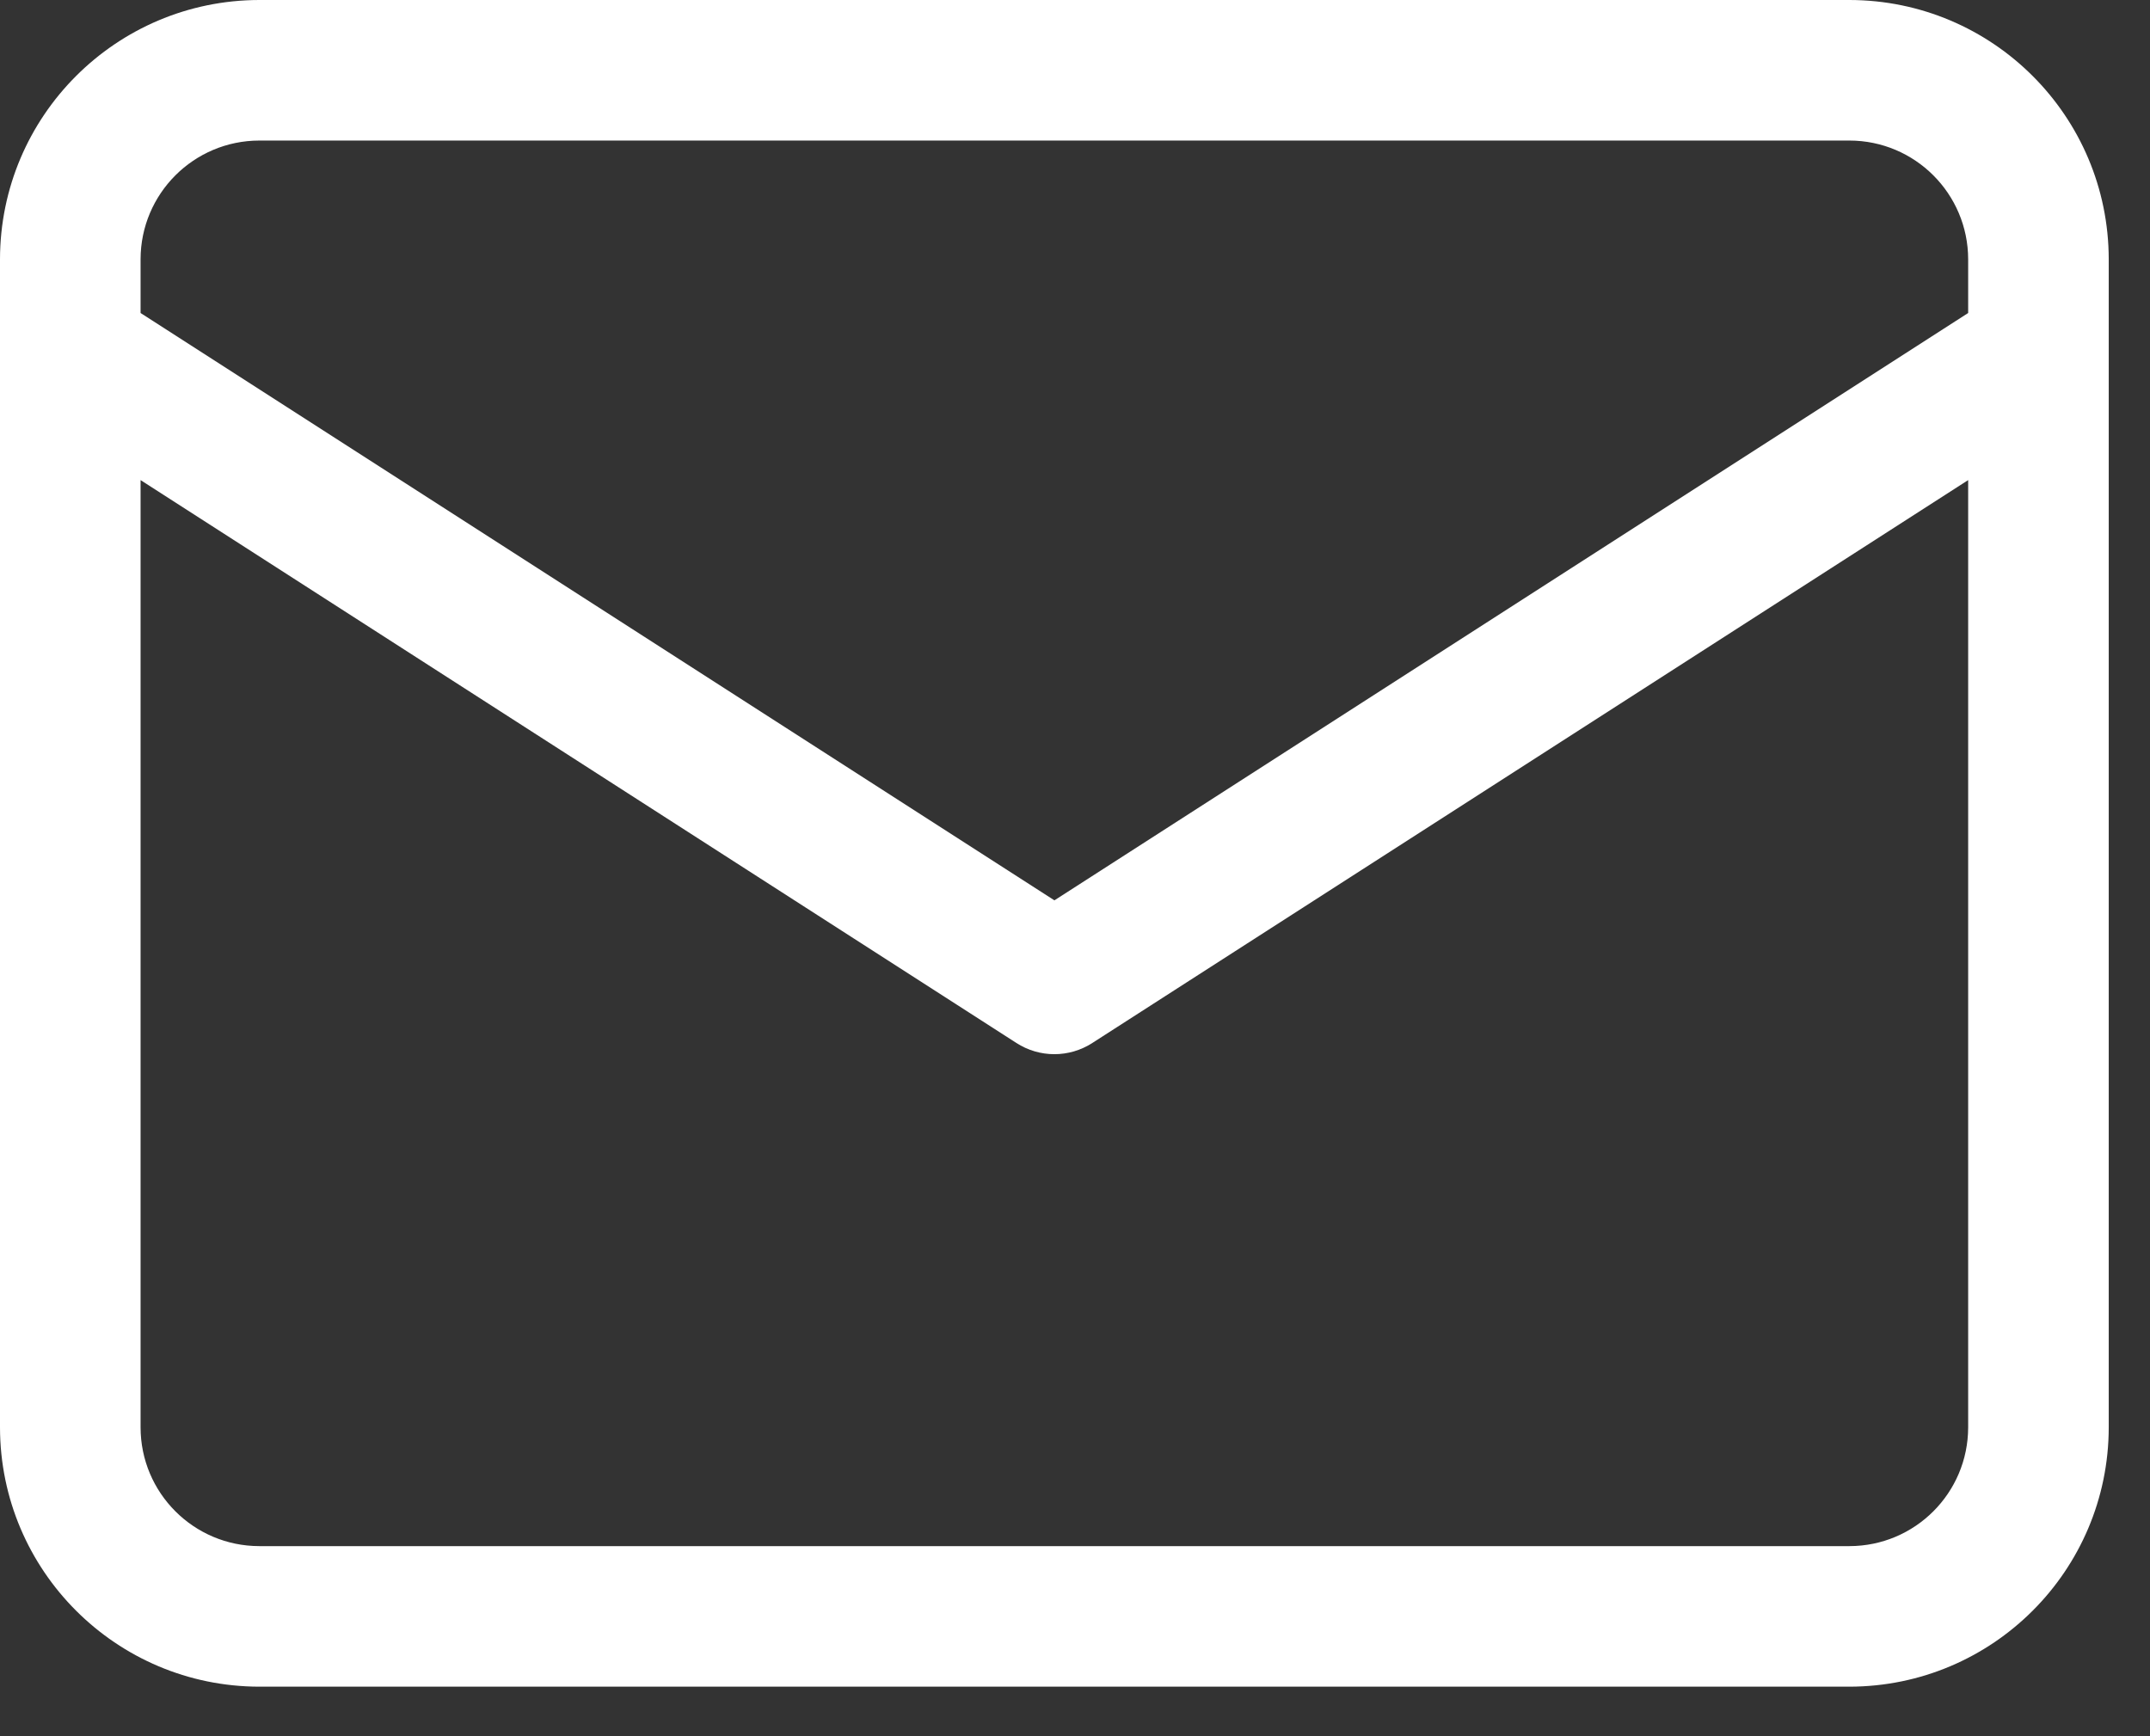 <?xml version="1.0" encoding="UTF-8"?>
<svg width="26px" height="21px" viewBox="0 0 26 21" version="1.1" xmlns="http://www.w3.org/2000/svg" xmlns:xlink="http://www.w3.org/1999/xlink">
    <rect x="0" y="0" width="26" height="21" fill="#333333" stroke="none"/>
    <title>003-email</title>
    <g id="Symbols" stroke="none" stroke-width="1" fill="none" fill-rule="evenodd">
        <g id="Footer" transform="translate(-501, -24)" fill="#FFFFFF" fill-rule="nonzero">
            <g id="003-email" transform="translate(501, 24)">
                <path d="M22.365,0 L3.136,0 C1.405,0.002 0.002,1.405 0,3.136 L0,17.265 C0.002,18.996 1.405,20.399 3.136,20.401 L22.365,20.401 C24.097,20.399 25.499,18.996 25.501,17.265 L25.501,3.136 C25.499,1.405 24.097,0.002 22.365,0 Z M3.136,1.7 L22.365,1.7 C23.158,1.701 23.8,2.343 23.801,3.136 L23.801,3.786 L12.751,10.89 L1.7,3.786 L1.7,3.136 C1.701,2.343 2.343,1.701 3.136,1.7 Z M22.365,18.701 L3.136,18.701 C2.343,18.7 1.701,18.058 1.7,17.265 L1.7,5.807 L12.291,12.615 C12.571,12.796 12.93,12.796 13.21,12.615 L23.801,5.807 L23.801,17.265 C23.8,18.058 23.158,18.7 22.365,18.701 L22.365,18.701 Z" id="Shape"></path>
            </g>
        </g>
    </g>
</svg>